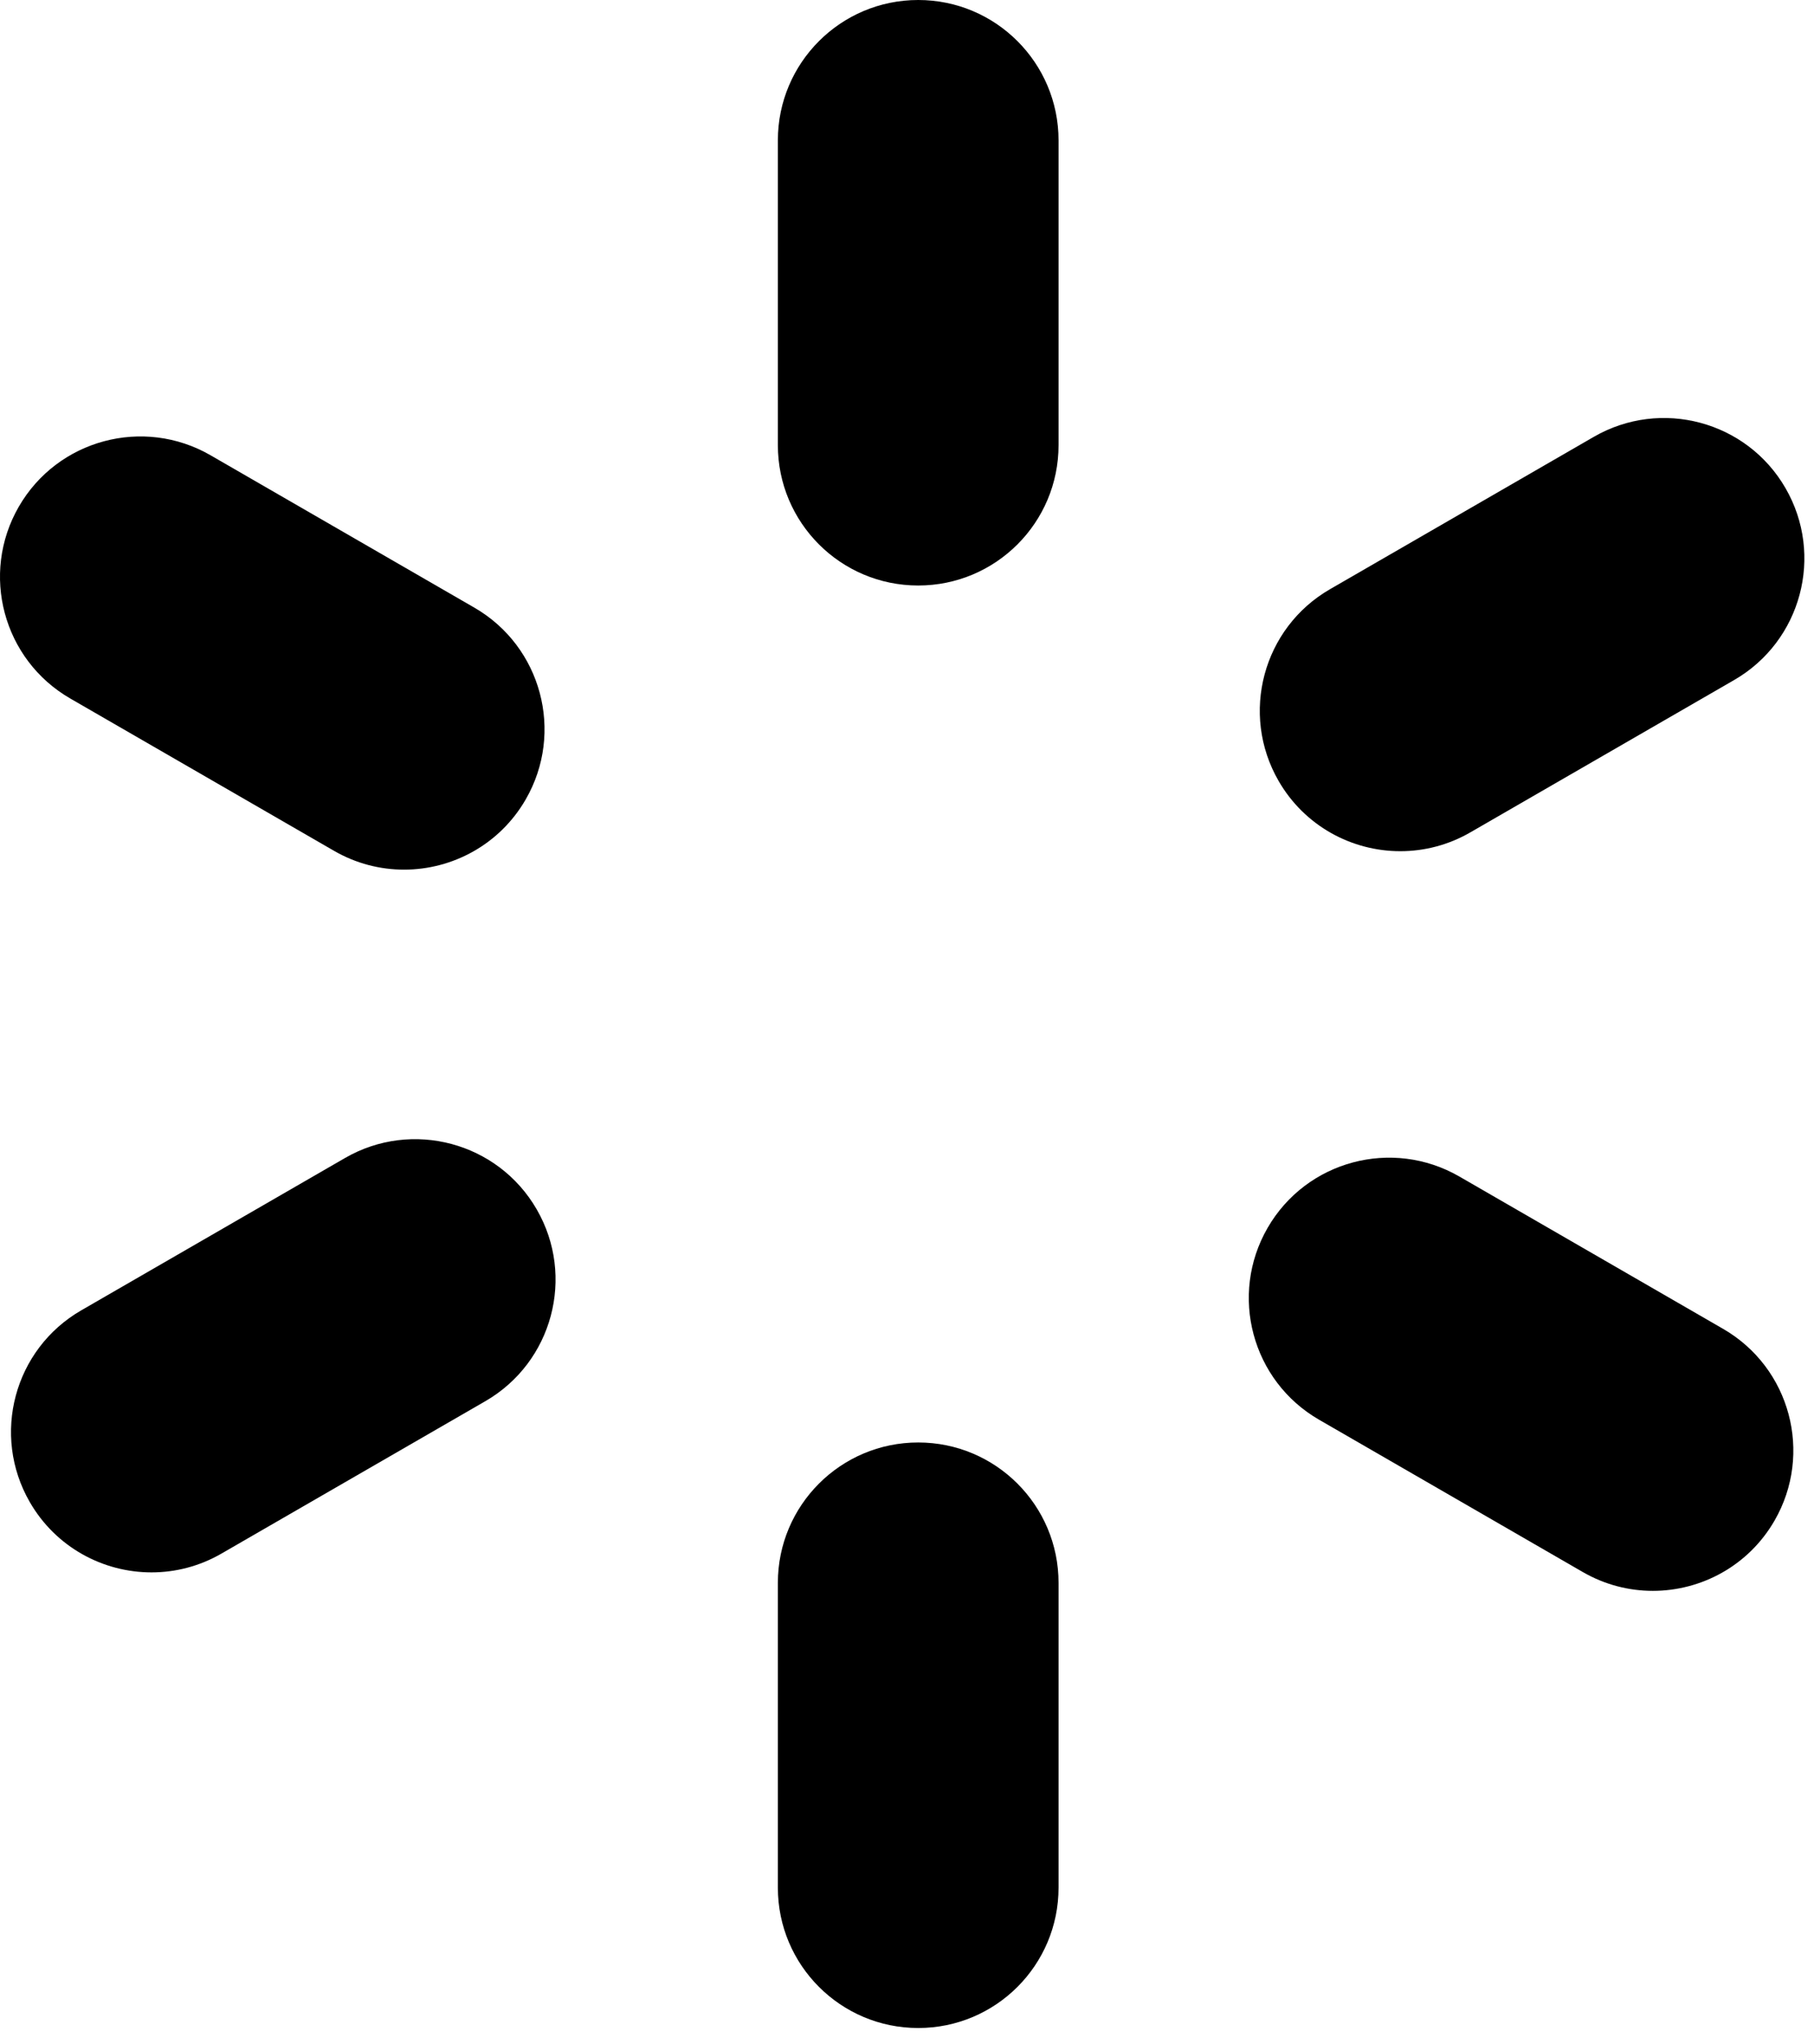 <svg width="95" height="107" viewBox="0 0 95 107" fill="none" xmlns="http://www.w3.org/2000/svg">
<path d="M48.087 106.171C44.027 106.171 40.737 102.881 40.737 98.82V82.867C40.737 78.808 44.027 75.517 48.087 75.517C52.146 75.517 55.437 78.808 55.437 82.867V98.82C55.438 102.881 52.147 106.171 48.087 106.171Z" fill="black"/>
<path d="M48.087 30.653C44.027 30.653 40.737 27.363 40.737 23.302V7.35C40.737 3.291 44.027 0 48.087 0C52.146 0 55.437 3.291 55.437 7.35V23.303C55.438 27.363 52.147 30.653 48.087 30.653Z" fill="black"/>
<path d="M73.334 44.562C70.794 44.562 68.324 43.245 66.962 40.886C64.932 37.371 66.136 32.877 69.653 30.846L83.469 22.869C86.982 20.841 91.481 22.042 93.51 25.559C95.54 29.074 94.335 33.569 90.82 35.6L77.002 43.577C75.846 44.245 74.582 44.562 73.334 44.562Z" fill="black"/>
<path d="M7.935 82.318C5.395 82.318 2.924 81.001 1.562 78.641C-0.468 75.126 0.737 70.631 4.253 68.601L18.069 60.624C21.581 58.594 26.08 59.799 28.109 63.315C30.139 66.83 28.934 71.324 25.418 73.355L11.601 81.332C10.446 82.001 9.182 82.318 7.935 82.318Z" fill="black"/>
<path d="M21.16 45.528C19.913 45.528 18.648 45.21 17.492 44.542L3.676 36.566C0.161 34.535 -1.044 30.041 0.985 26.525C3.015 23.009 7.512 21.806 11.026 23.834L24.841 31.811C28.356 33.841 29.562 38.336 27.532 41.852C26.171 44.21 23.701 45.528 21.16 45.528Z" fill="black"/>
<path d="M86.56 83.285C85.313 83.285 84.05 82.968 82.892 82.3L69.076 74.323C65.561 72.293 64.356 67.797 66.385 64.282C68.414 60.766 72.907 59.564 76.425 61.592L90.242 69.57C93.757 71.6 94.963 76.094 92.932 79.61C91.571 81.967 89.101 83.285 86.56 83.285Z" fill="black"/>
</svg>

